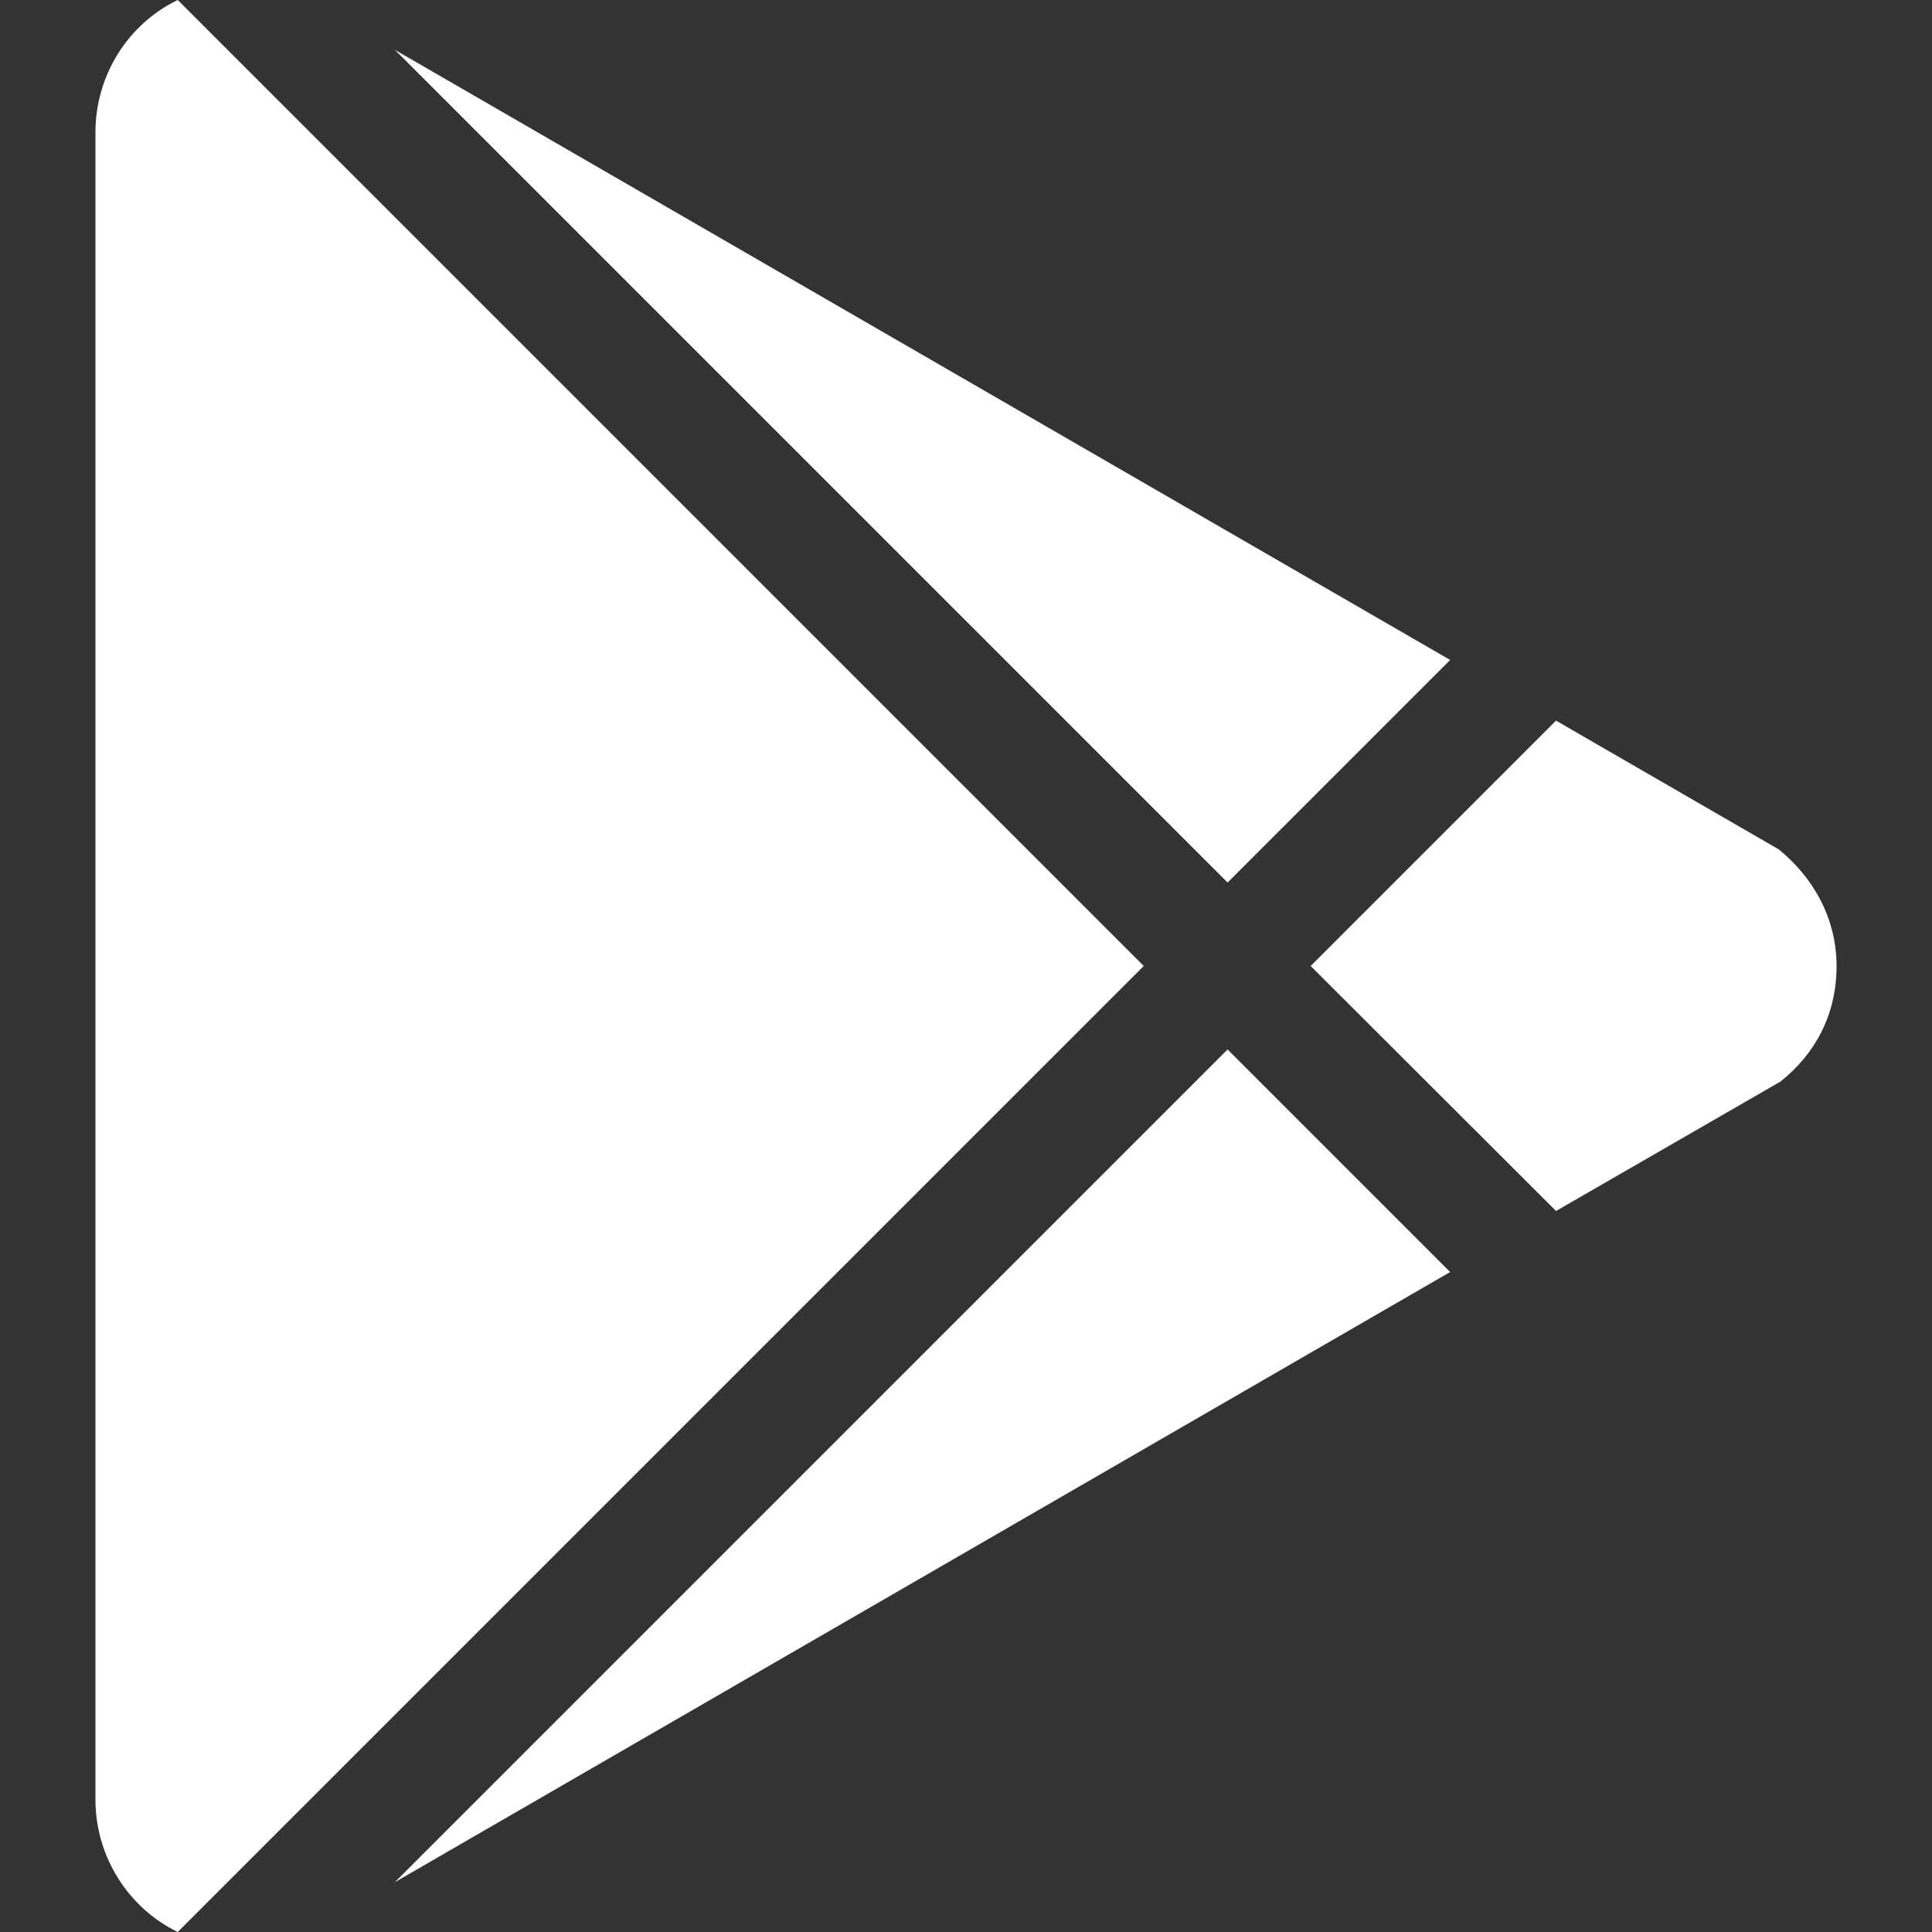 <?xml version="1.0" encoding="utf-8"?>
<!-- Generator: Adobe Illustrator 26.0.1, SVG Export Plug-In . SVG Version: 6.00 Build 0)  -->
<svg version="1.1" id="Layer_1" xmlns="http://www.w3.org/2000/svg" xmlns:xlink="http://www.w3.org/1999/xlink" x="0px" y="0px"
	 viewBox="0 0 50 50" style="enable-background:new 0 0 50 50;" xml:space="preserve">
<rect x="0" y="0" width="50" height="50" fill="#333333" stroke="none"/>
<g>
	<path style="fill:#FFFFFF;" d="M2.47,46.57V3.43c0-1.5,0.86-2.82,2.13-3.43l25,25l-25,25C3.34,49.39,2.47,48.07,2.47,46.57
		 M37.53,32.92L10.22,48.71l21.55-21.55L37.53,32.92 M46.03,21.98c0.86,0.69,1.5,1.75,1.5,3.02s-0.56,2.28-1.45,2.99l-5.81,3.35
		L33.92,25l6.35-6.35L46.03,21.98 M10.22,1.29l27.31,15.79l-5.76,5.76L10.22,1.29z"/>
</g>
</svg>
